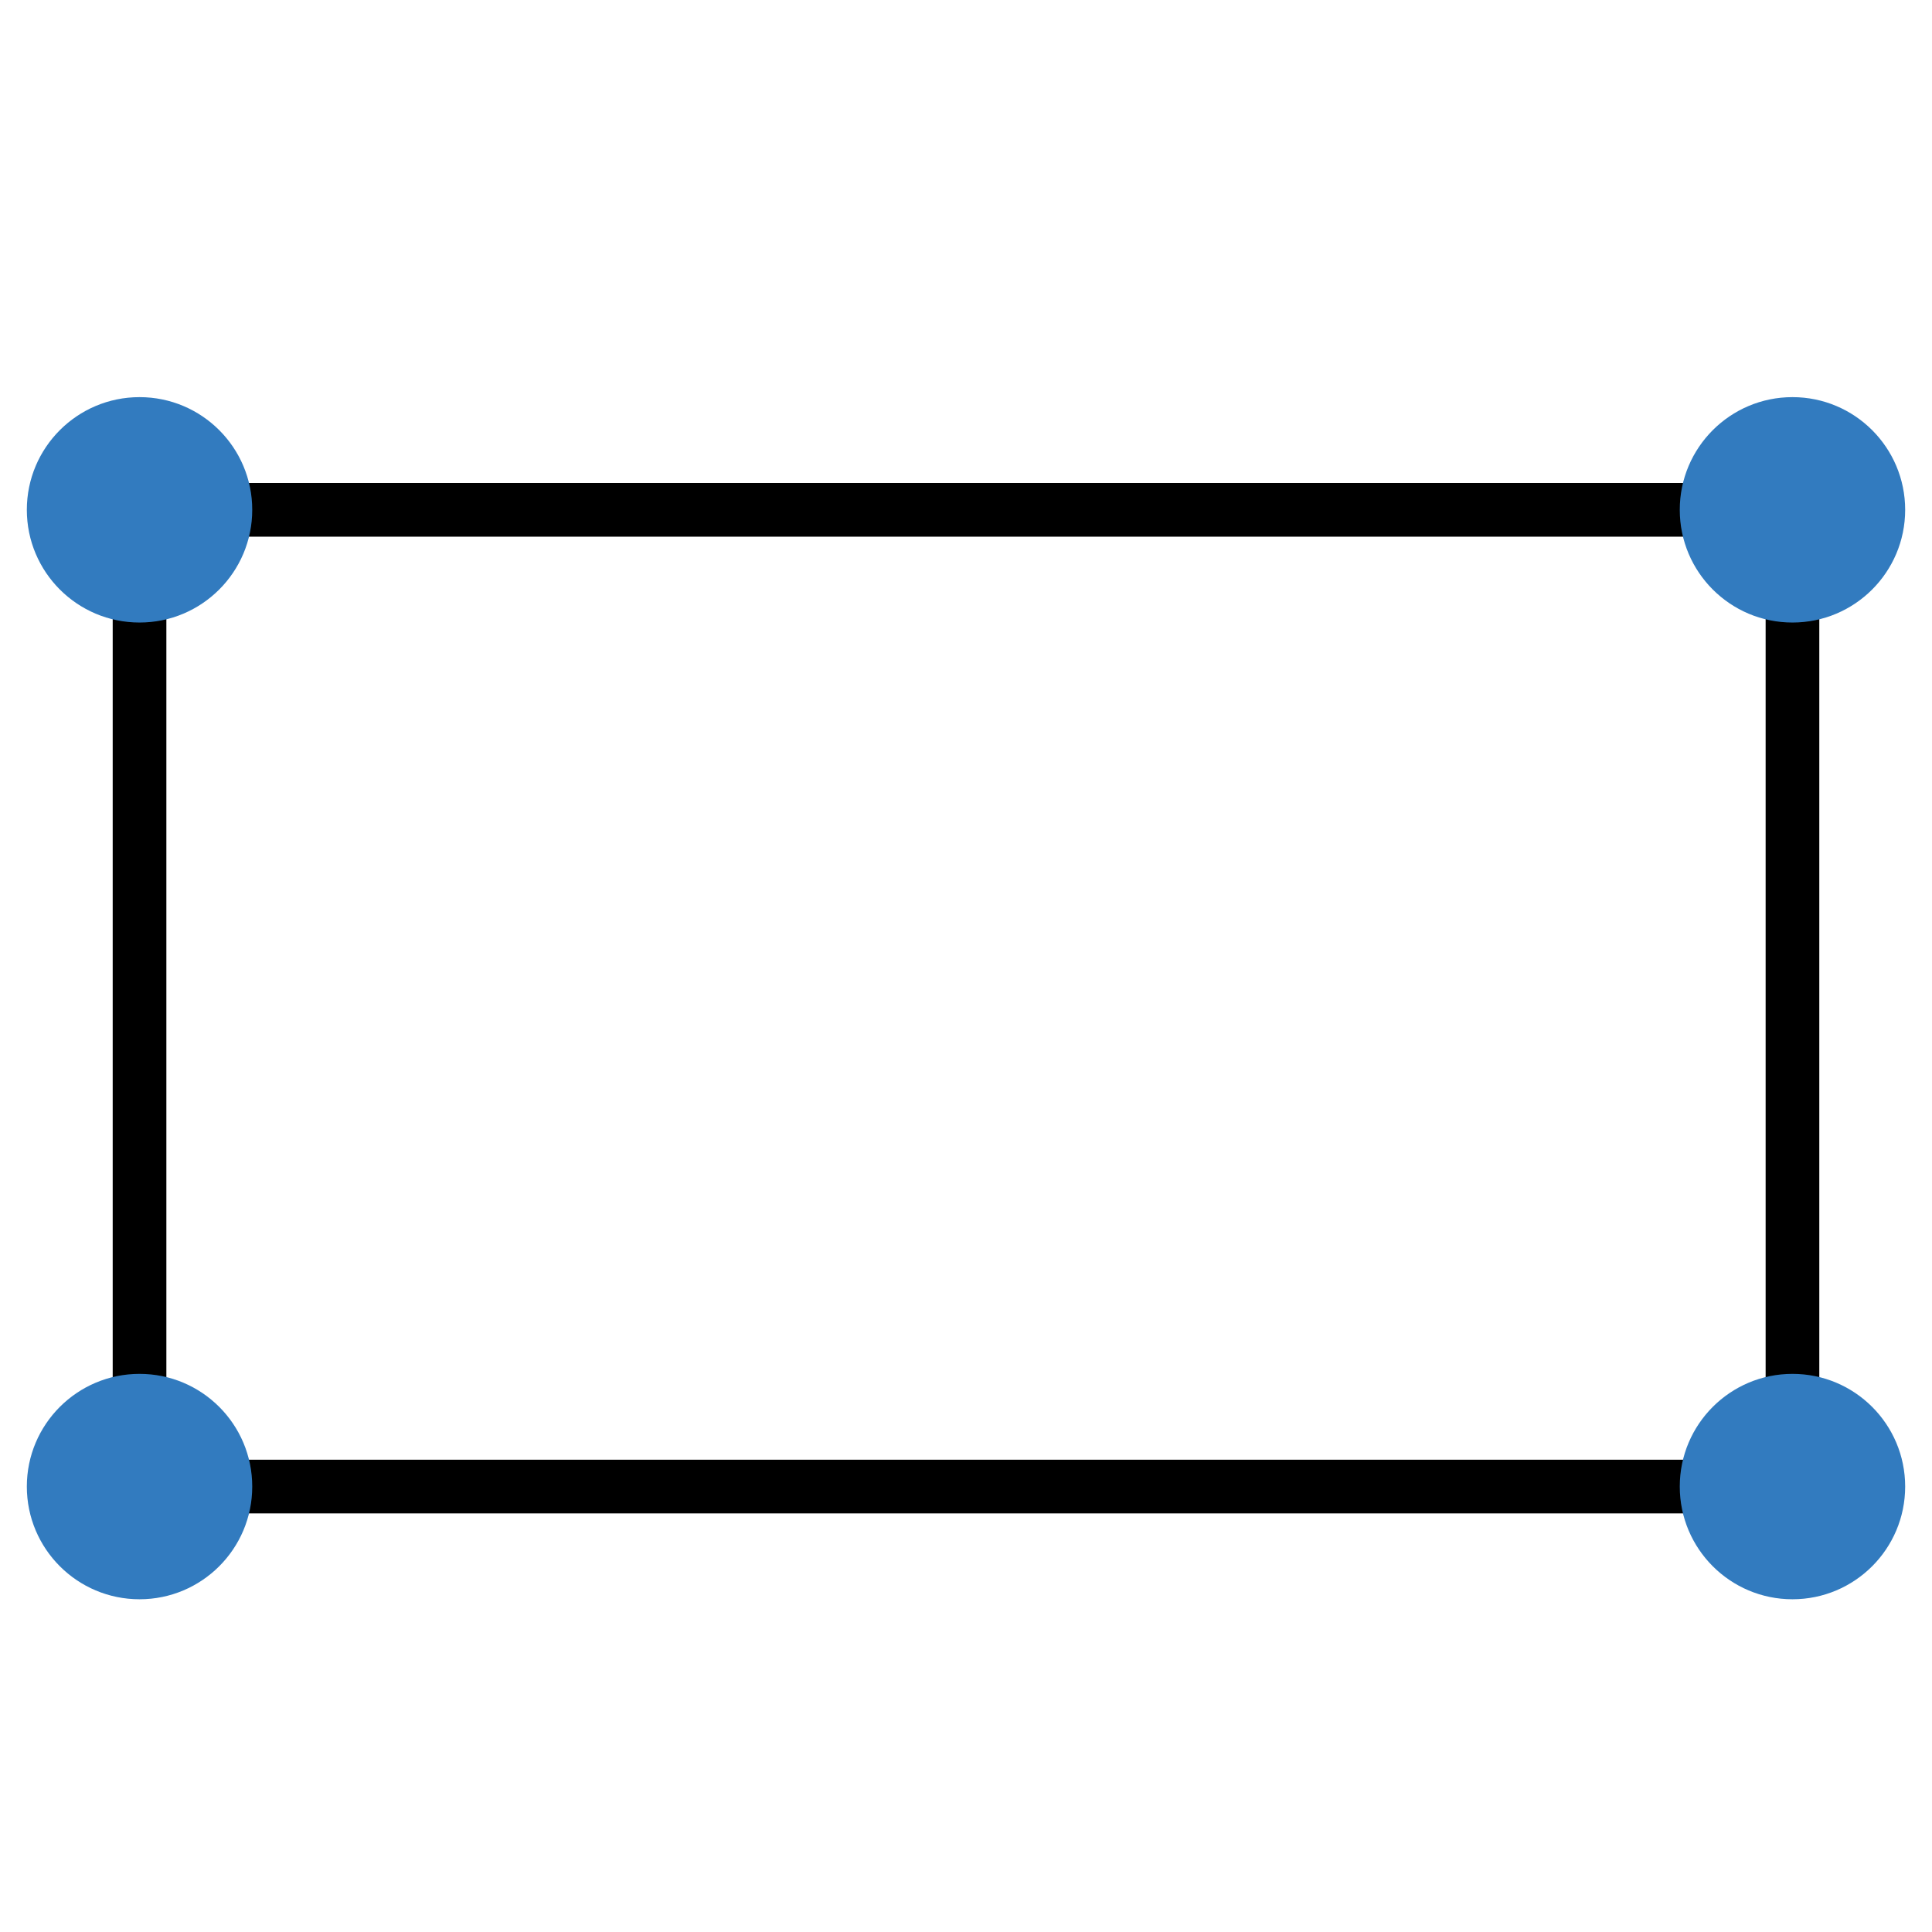 <?xml version="1.0" encoding="utf-8"?>
<!-- Generator: Adobe Illustrator 24.0.1, SVG Export Plug-In . SVG Version: 6.00 Build 0)  -->
<svg version="1.1" id="图层_1" xmlns="http://www.w3.org/2000/svg" xmlns:xlink="http://www.w3.org/1999/xlink" x="0px" y="0px"
	 viewBox="0 0 36 36" width="36px" height="36px" style="enable-background:new 0 0 36 36;" xml:space="preserve">
<style type="text/css">
	.st0{fill:#327BBF;}
</style>
<g>
	<path d="M33.9,28.2H2.1V9h31.8V28.2z M3.1,27.2h29.8V10H3.1V27.2z"/>
	<circle class="st0" cx="2.6" cy="9.5" r="2.1"/>
	<circle class="st0" cx="33.4" cy="9.5" r="2.1"/>
	<circle class="st0" cx="2.6" cy="27.7" r="2.1"/>
	<circle class="st0" cx="33.4" cy="27.7" r="2.1"/>
</g>
</svg>
